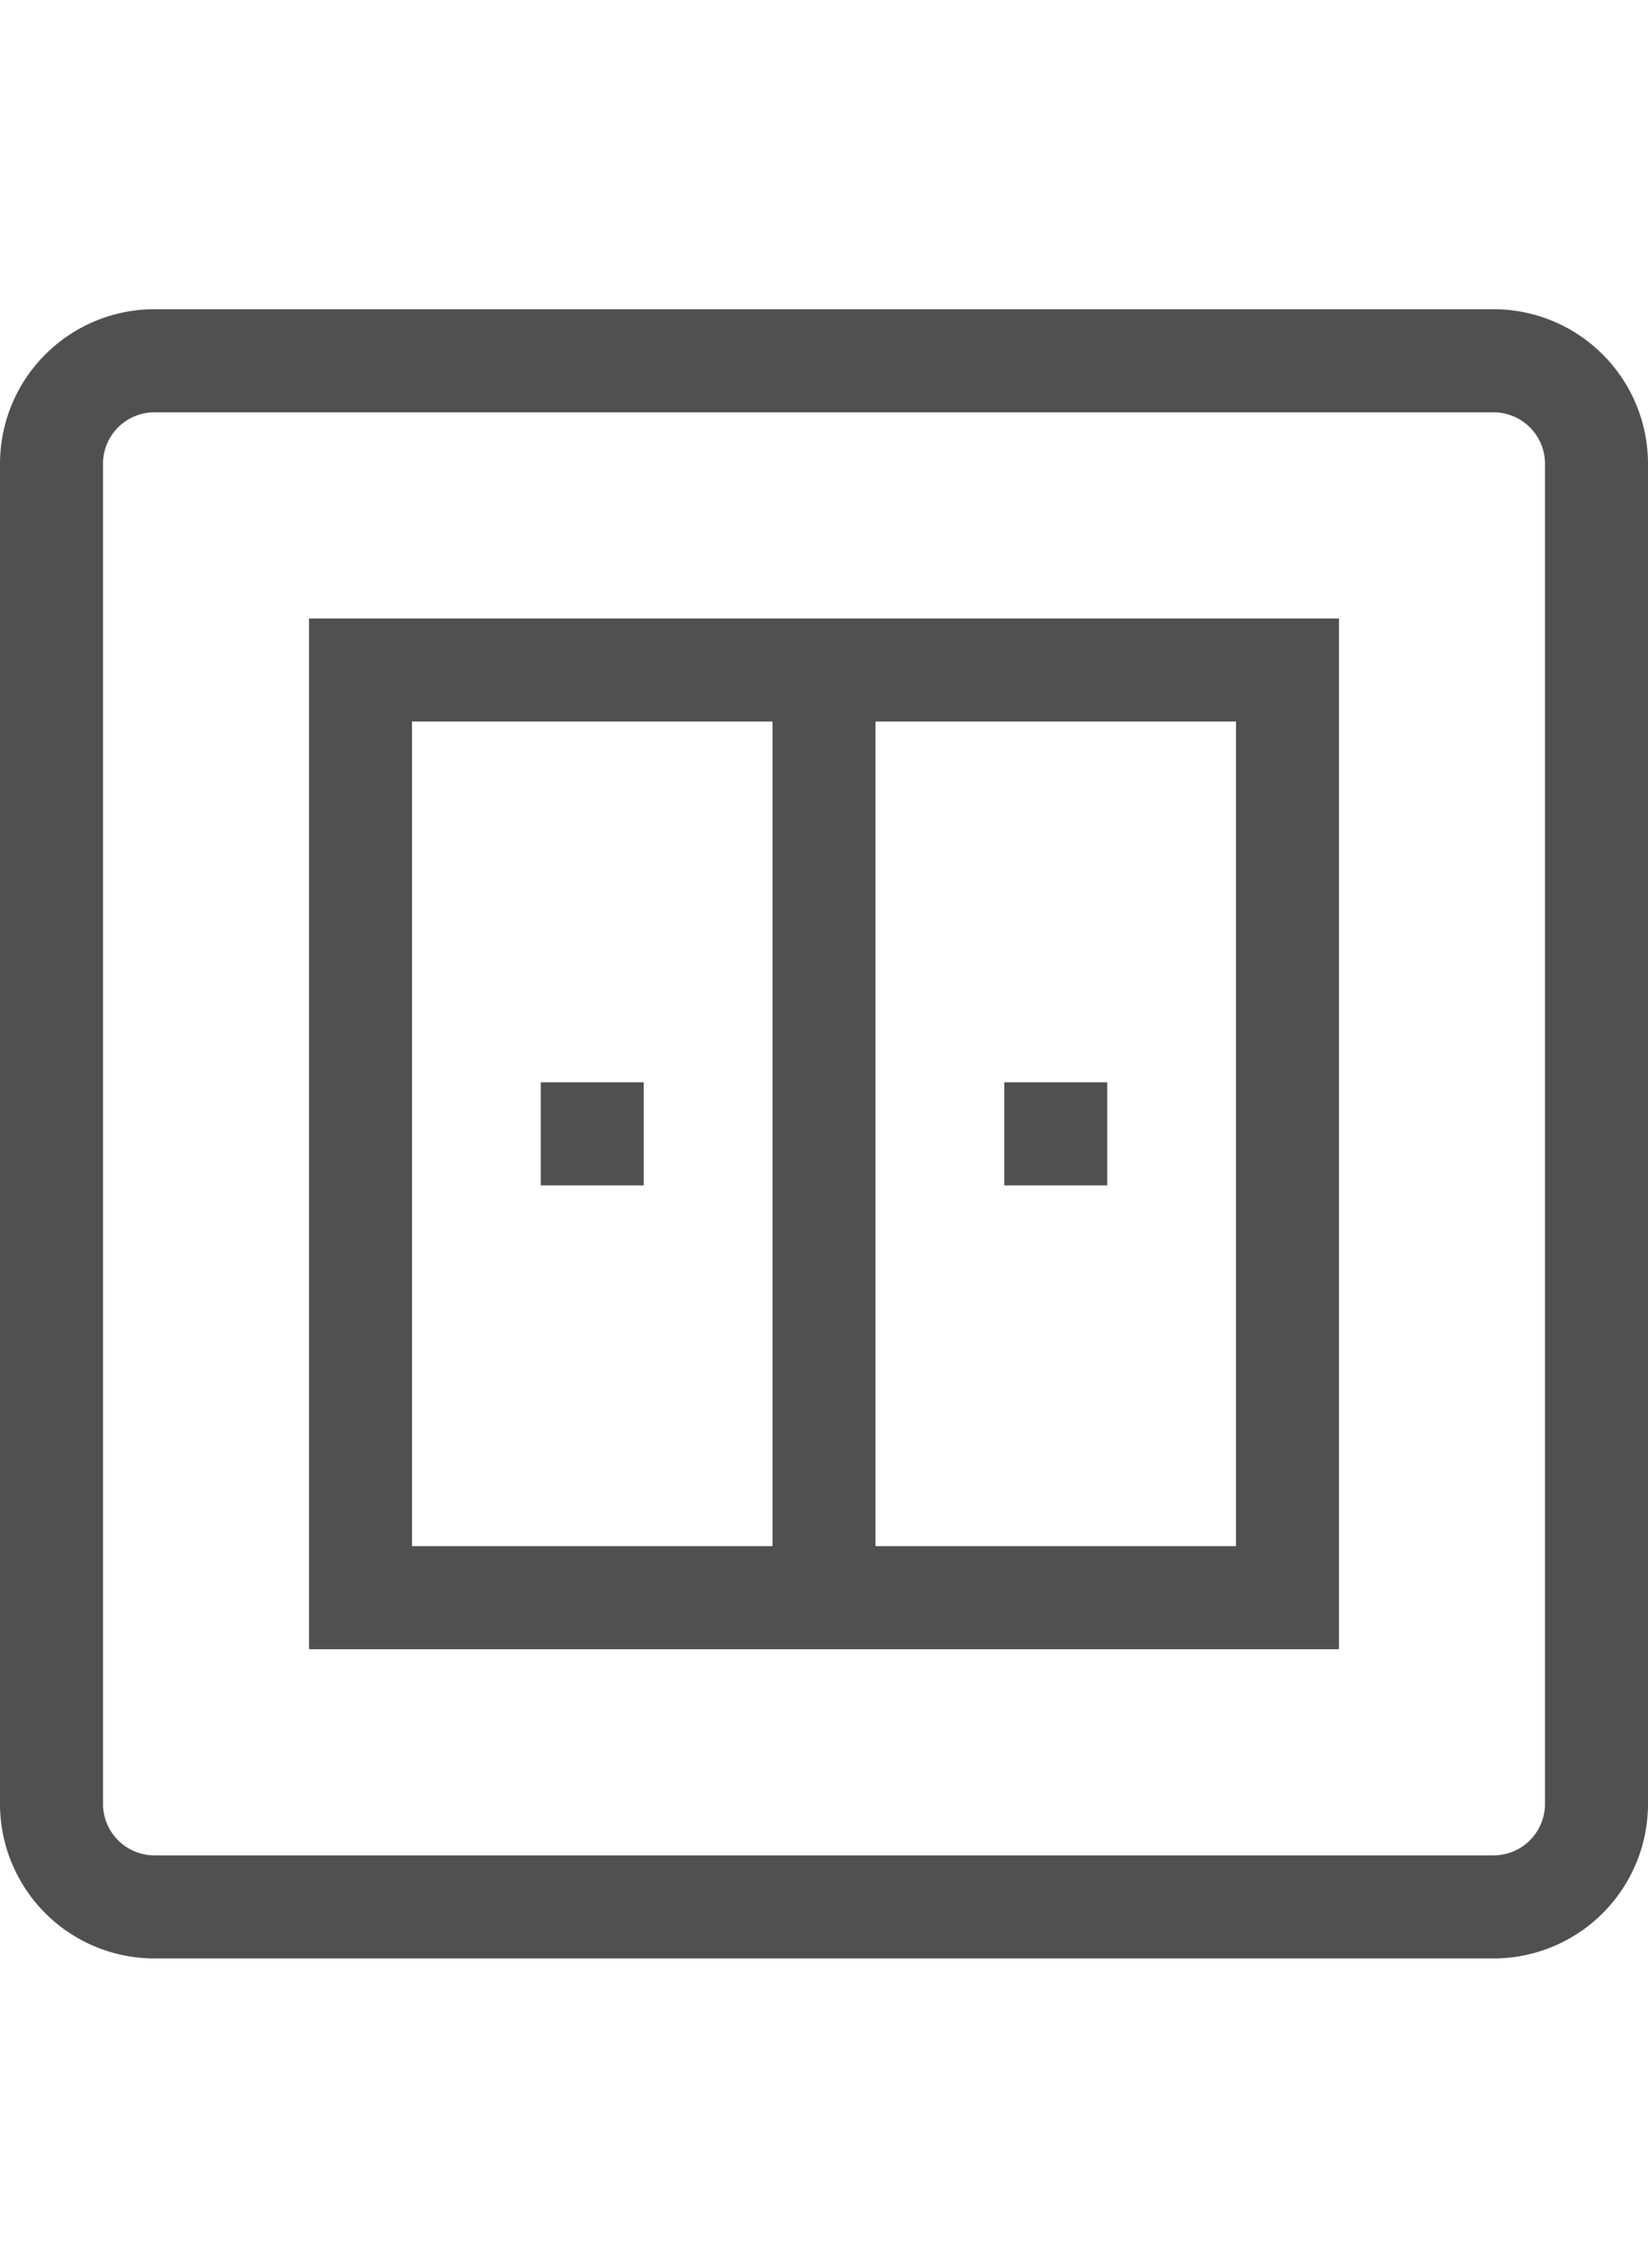<svg id="GiraIconGeneralSwitch2GangLED" xmlns="http://www.w3.org/2000/svg" viewBox="0 0 32 44"><defs><style>.cls-1{fill:#505050;}</style></defs><path class="cls-1" d="M29,6H3A3,3,0,0,0,0,9V35a3,3,0,0,0,3,3H29a3,3,0,0,0,3-3V9A3,3,0,0,0,29,6Zm1,29a1,1,0,0,1-1,1H3a1,1,0,0,1-1-1V9A1,1,0,0,1,3,8H29a1,1,0,0,1,1,1ZM6,32H26V12H6Zm18-2H17V14h7ZM8,14h7V30H8Zm4.5,9h-2V21h2Zm9,0h-2V21h2Z"/></svg>